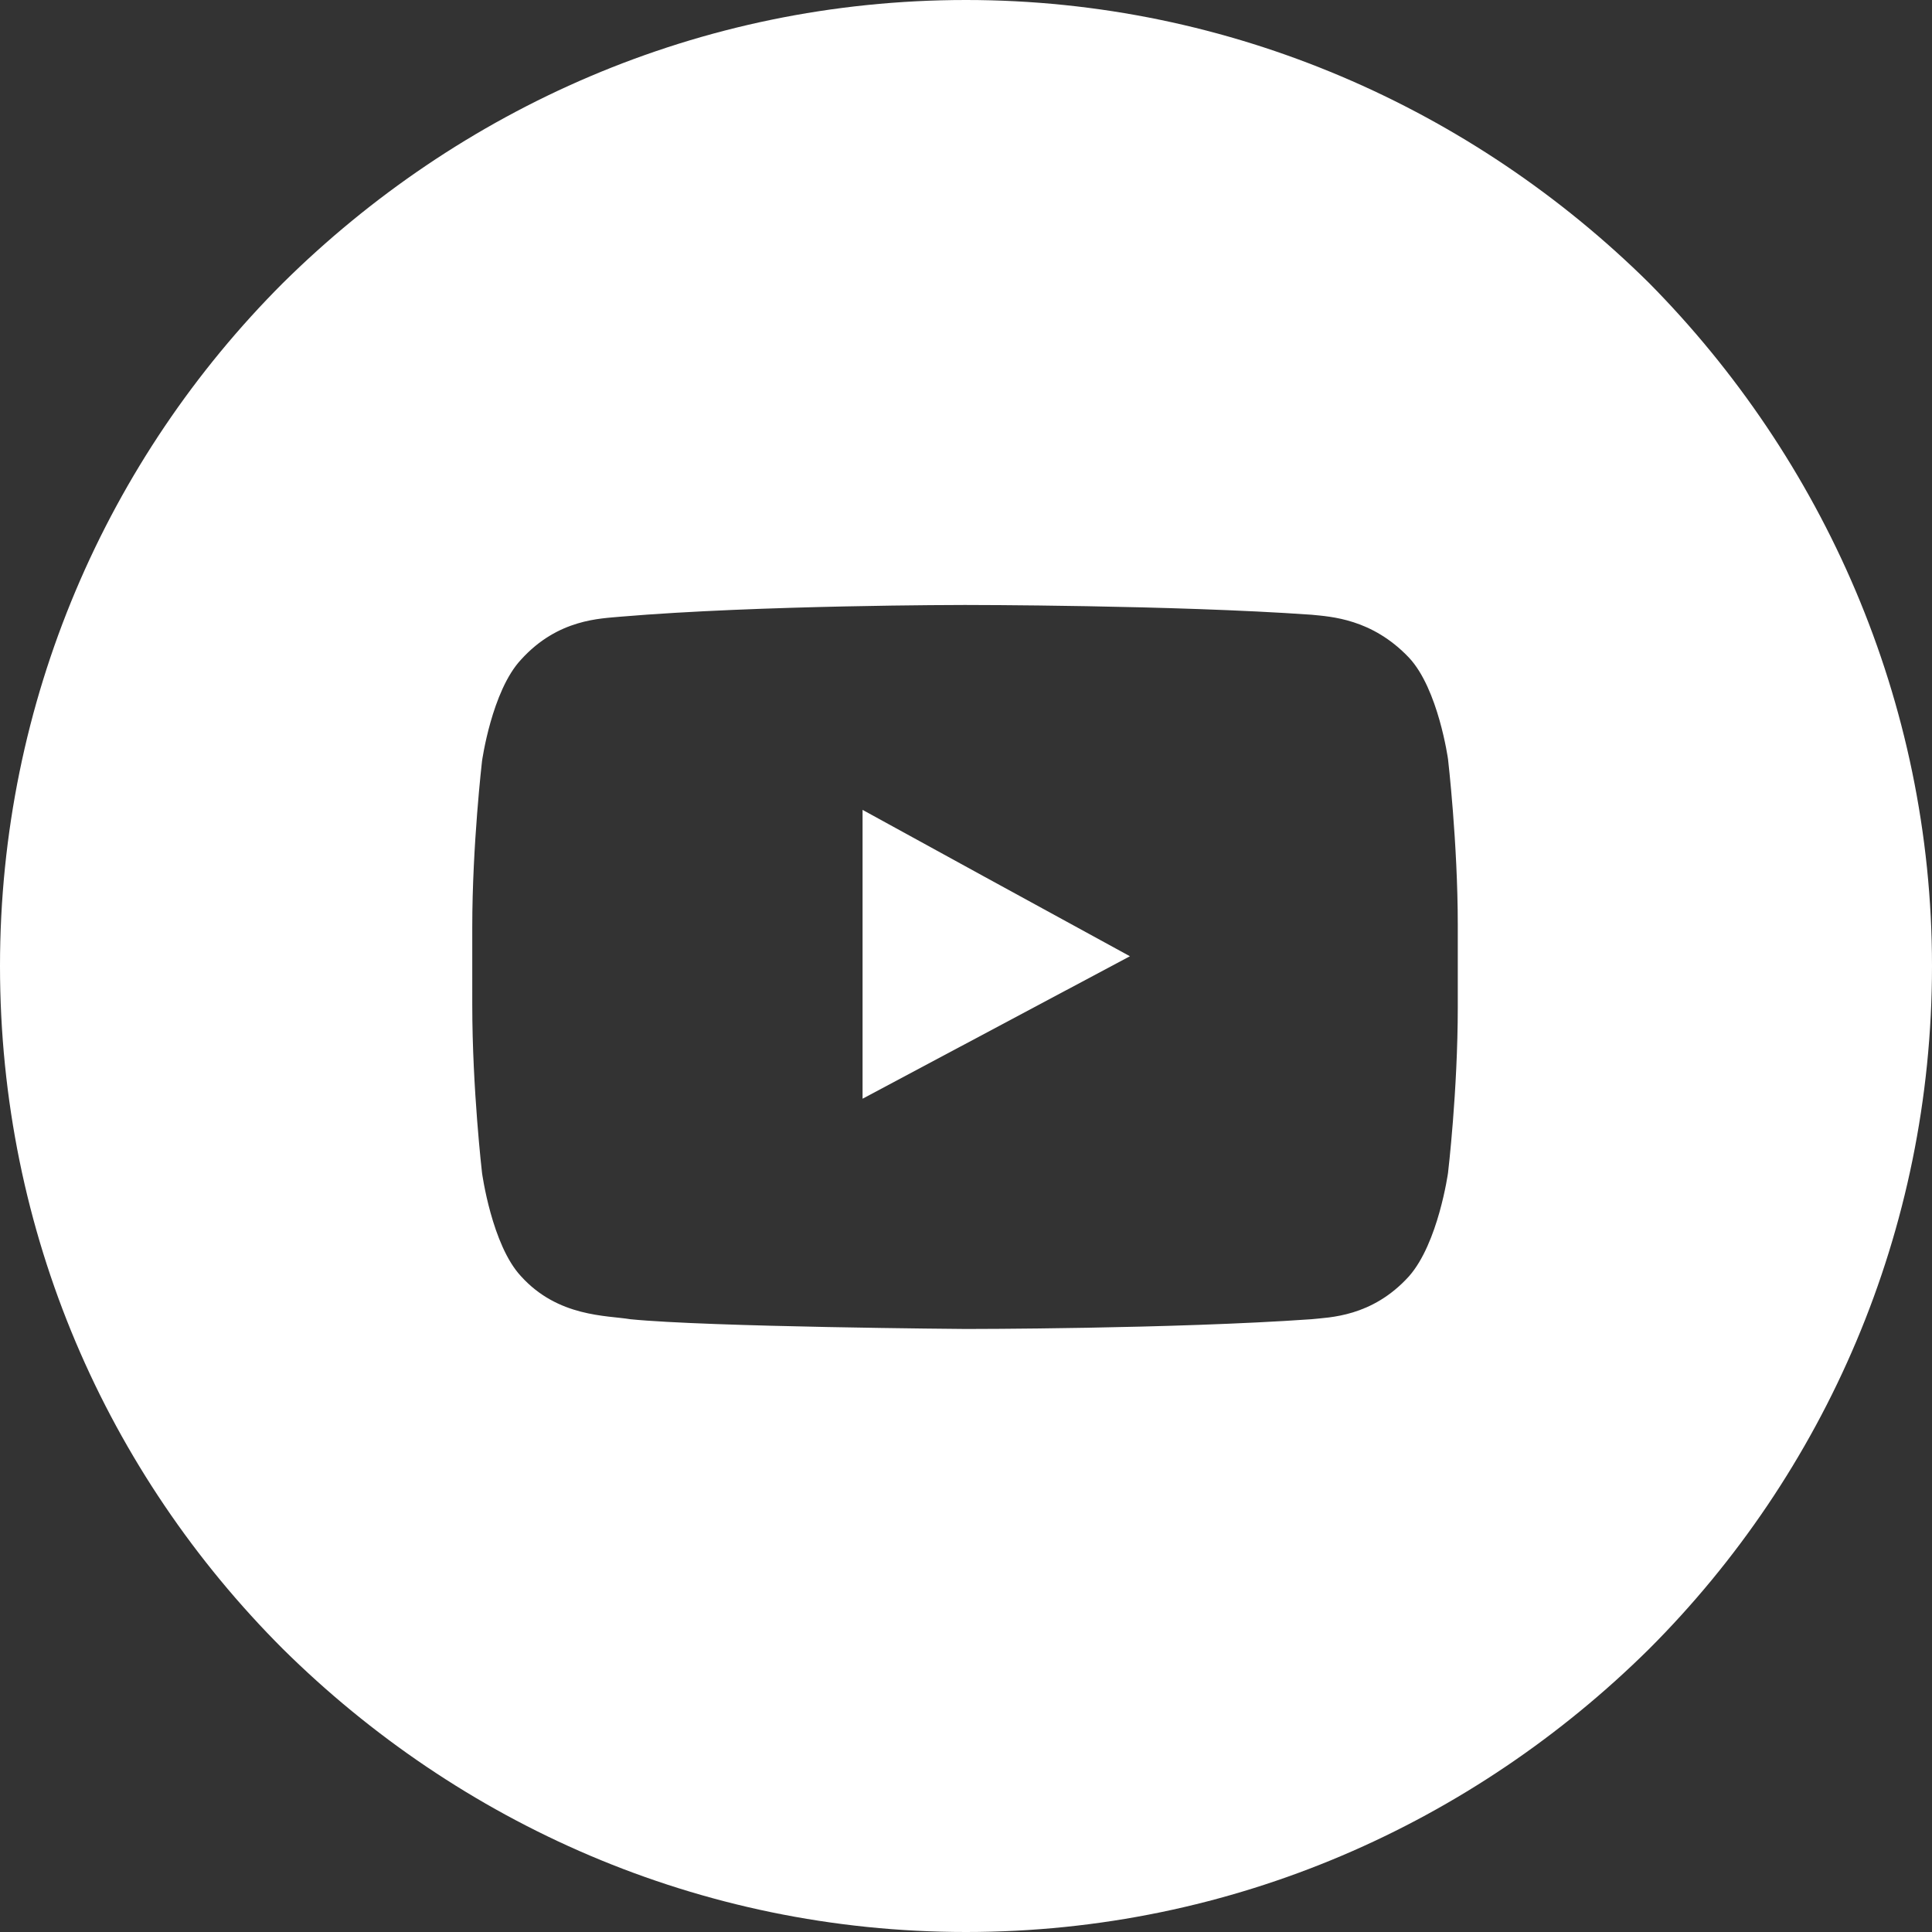 <?xml version="1.0" encoding="utf-8"?>
<!-- Generator: Adobe Illustrator 22.1.0, SVG Export Plug-In . SVG Version: 6.00 Build 0)  -->
<svg version="1.1" id="Laag_1" xmlns="http://www.w3.org/2000/svg" xmlns:xlink="http://www.w3.org/1999/xlink" x="0px" y="0px"
	 viewBox="0 0 99 99" enable-background="new 0 0 99 99" xml:space="preserve">
<rect x="0" y="0" width="99" height="99" fill="#333333" stroke="none"/>
<path fill="#FFFFFF" d="M84.5,14.5C75.5,5.6,63.1,0,49.5,0c-13.7,0-26,5.6-35,14.5c-9,9-14.5,21.4-14.5,35c0,13.7,5.5,26,14.5,35
	c9,8.9,21.3,14.5,35,14.5s26-5.6,35-14.5c9-9,14.5-21.4,14.5-35S93.4,23.5,84.5,14.5 M74.7,48.3v3.3c0,4.3-0.5,8.5-0.5,8.5
	s-0.5,3.6-2,5.3c-1.9,2.1-4.1,2.1-5,2.2c-7.1,0.5-17.7,0.5-17.7,0.5S36.3,68,32.3,67.6c-1.2-0.2-3.7-0.1-5.6-2.2
	c-1.5-1.6-2-5.3-2-5.3s-0.5-4.3-0.5-8.6V48v-0.5c0-4.2,0.5-8.5,0.5-8.5s0.5-3.6,2-5.2c1.9-2.1,4.1-2.1,5.1-2.2
	C38.9,31,49.4,31,49.4,31h0.1c0,0,10.6,0,17.7,0.5c1,0.1,3.1,0.2,5,2.2c1.5,1.6,2,5.2,2,5.2s0.5,4.3,0.5,8.5V48.3z"/>
<polygon fill="#FFFFFF" points="44.2,41.5 44.2,45 44.2,56.3 57.9,49 50.4,44.9 "/>
</svg>
